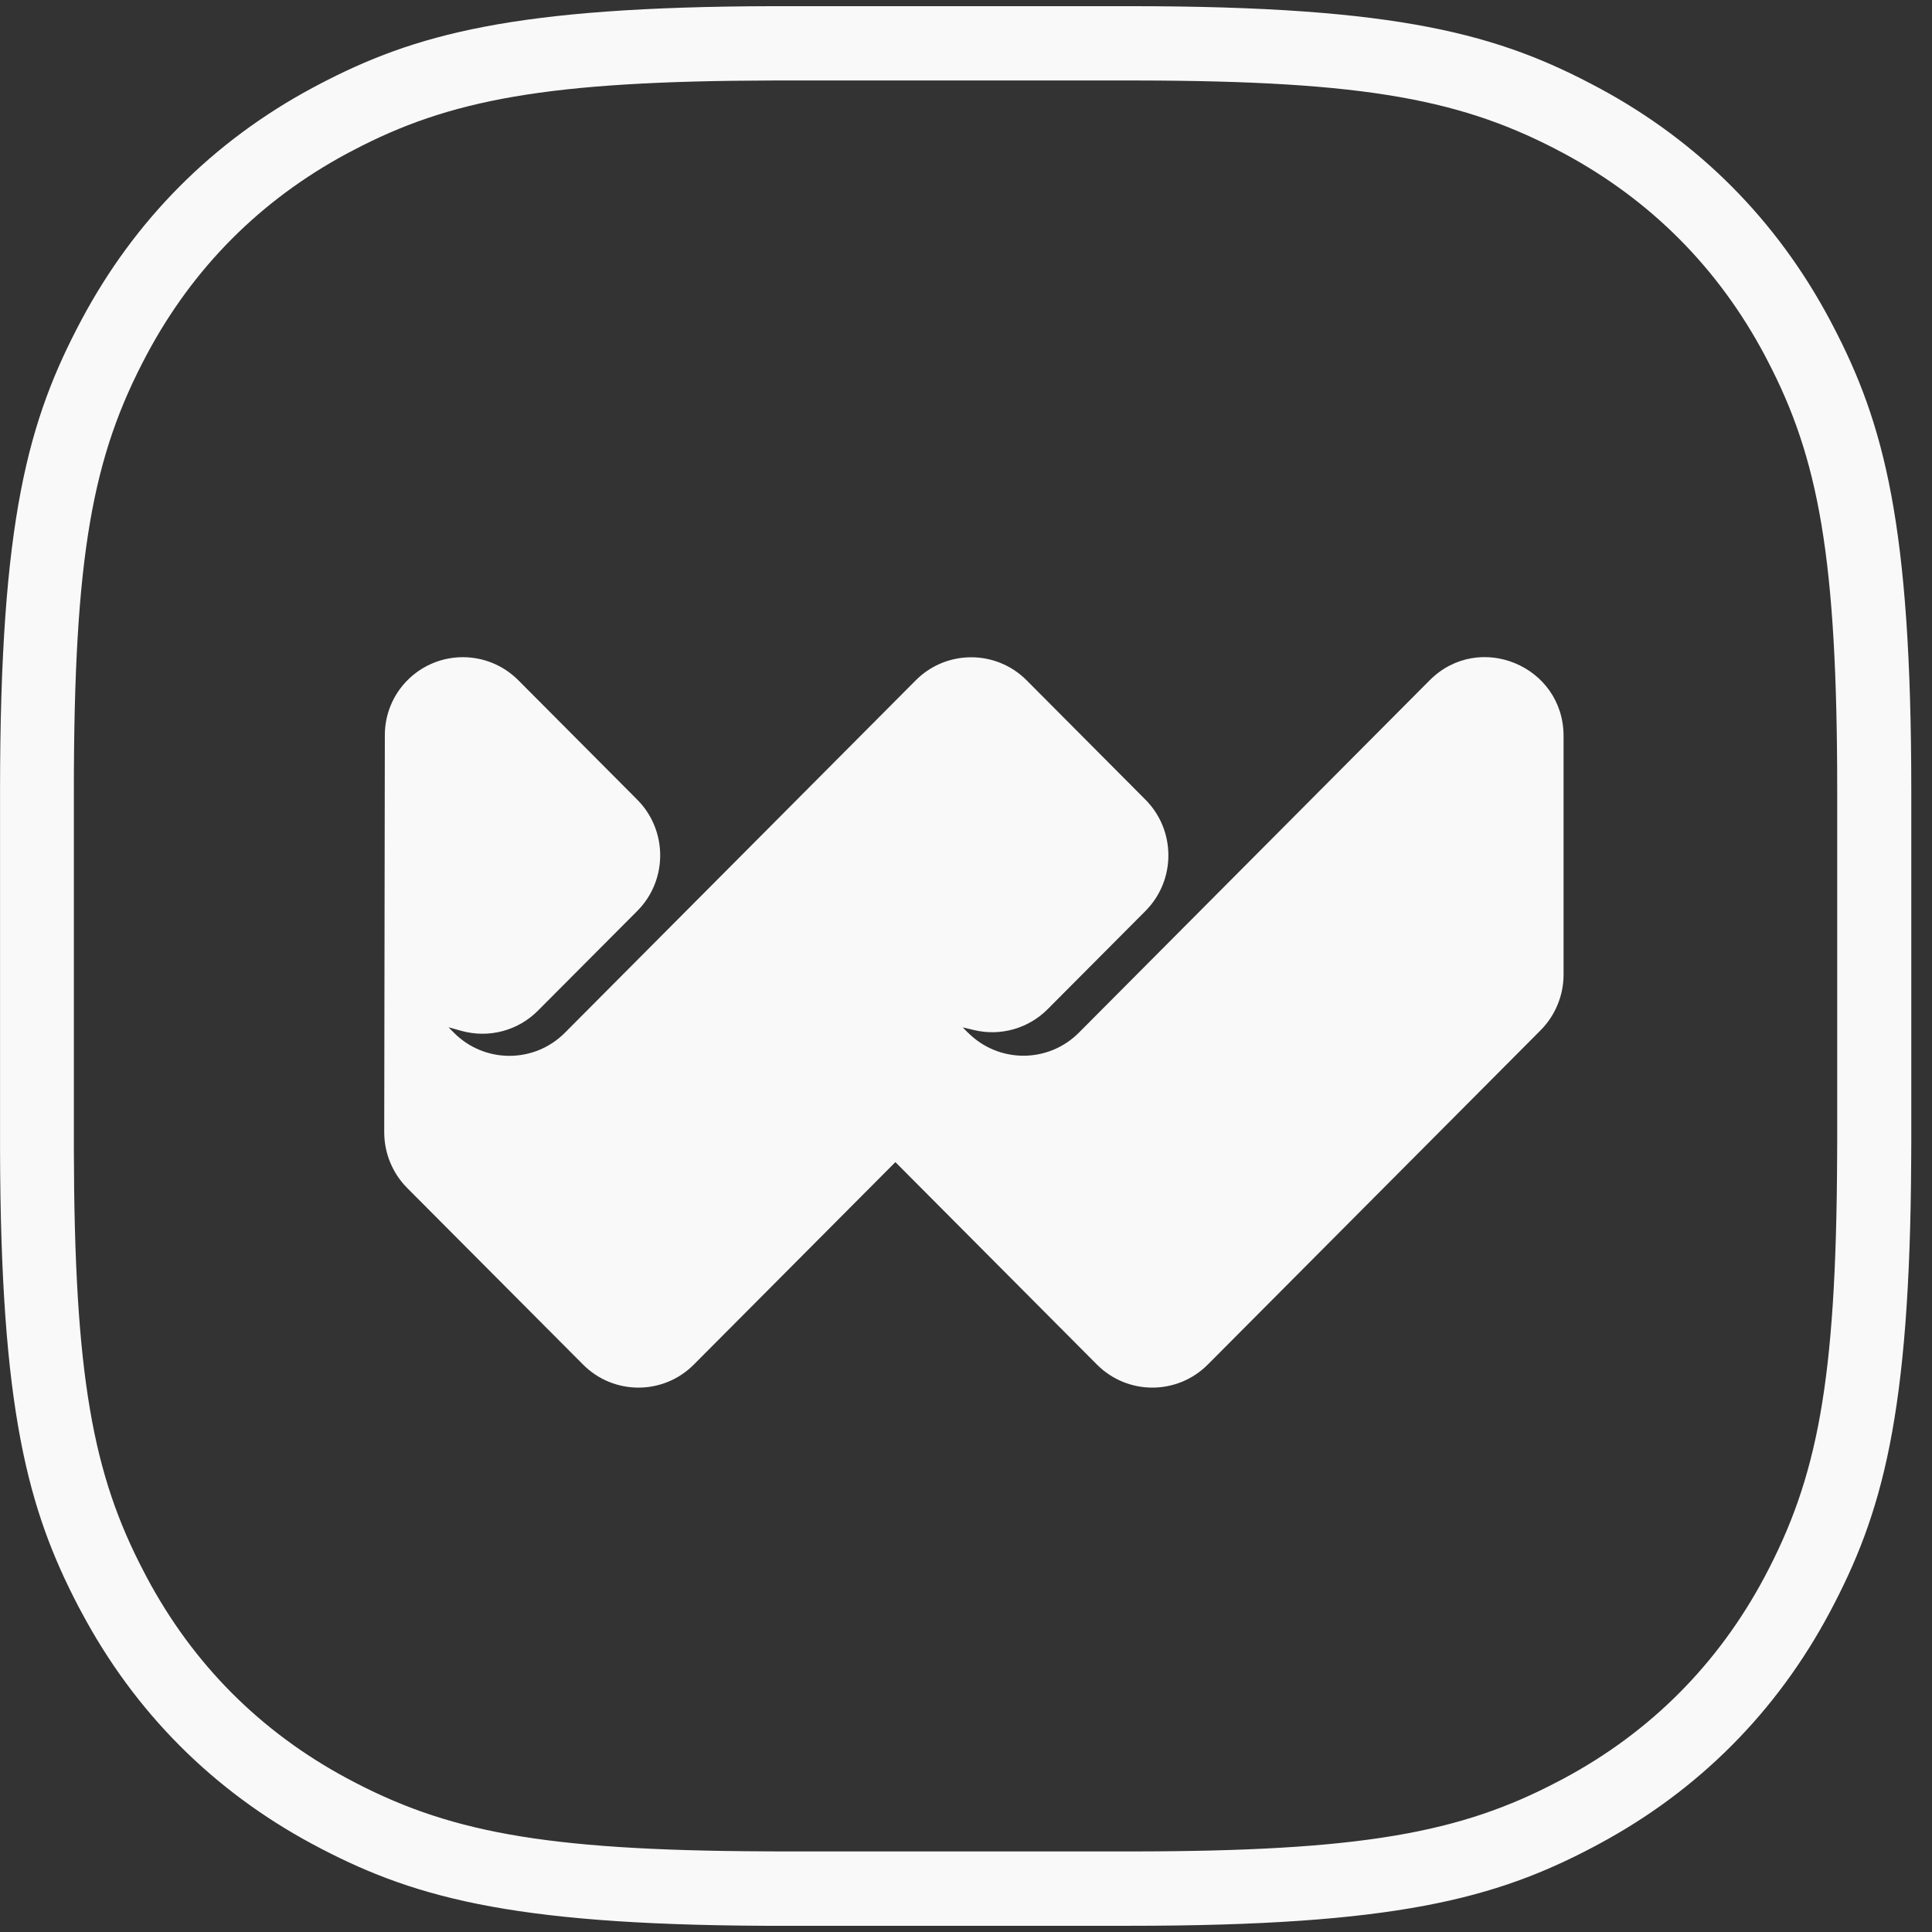 <svg height="47" viewBox="0 0 47 47" width="47" xmlns="http://www.w3.org/2000/svg"><rect x="0" y="0" width="47" height="47" fill="#333333" stroke="none"/><g fill="#f9f9f9" fill-rule="evenodd" transform="translate(0 .15)"><path d="m23.547 24.972-.128-.129.283.067c.643.152 1.319-.041 1.786-.511l2.376-2.386c.746-.747.746-1.962 0-2.711l-2.889-2.902c-.744-.747-1.953-.747-2.697 0l-8.537 8.575c-.744.747-1.95.747-2.694.003l-.136-.137.325.09c.66.18 1.367-.008 1.849-.493l2.416-2.425c.746-.747.746-1.962 0-2.711l-2.891-2.903c-.744-.747-1.95-.749-2.696-.003-.353.354-.551.832-.552 1.333l-.015 9.663c0 .511.201.999.559 1.359l4.277 4.294c.744.749 1.953.749 2.697 0l4.902-4.924 4.902 4.924c.746.749 1.953.749 2.699 0l8.095-8.131c.357-.359.559-.847.559-1.355v-5.803c0-1.707-2.055-2.562-3.258-1.356l-8.532 8.571c-.746.749-1.953.749-2.699 0"/><path d="m18.81 0c-6.306.015-8.721.677-11.07 1.914l-.145.077c-2.419 1.301-4.317 3.209-5.612 5.639-1.293 2.43-1.982 4.847-1.982 11.46v8.717c.013 6.334.674 8.759 1.904 11.119l.078.145c1.295 2.43 3.193 4.336 5.612 5.637 2.371 1.273 4.73 1.963 11.02 1.991h.39 8.484c6.452 0 8.893-.663 11.265-1.913l.145-.078c2.419-1.301 4.319-3.207 5.614-5.637 1.267-2.381 1.955-4.751 1.981-11.068l.002-.392v-8.521c0-6.481-.661-8.932-1.906-11.315l-.076-.145c-1.295-2.43-3.195-4.338-5.614-5.639-2.419-1.299-4.826-1.991-11.41-1.991zm8.849 1.808c5.612.008 7.964.473 10.391 1.777 2.106 1.133 3.747 2.781 4.875 4.896l.073.14c1.245 2.384 1.696 4.803 1.696 10.468v8.521l-.002.388c-.023 5.485-.483 7.804-1.768 10.22-1.128 2.115-2.769 3.763-4.875 4.894l-.14.073c-2.374 1.252-4.782 1.705-10.422 1.705h-8.484l-.387-.002c-5.461-.023-7.77-.486-10.175-1.777-2.106-1.131-3.747-2.779-4.873-4.894l-.073-.14c-1.235-2.362-1.687-4.746-1.698-10.273v-8.715c0-5.759.46-8.145 1.771-10.608 1.126-2.115 2.767-3.763 4.873-4.896l.14-.073c2.351-1.239 4.725-1.692 10.229-1.704h-.002.002z"/></g></svg>